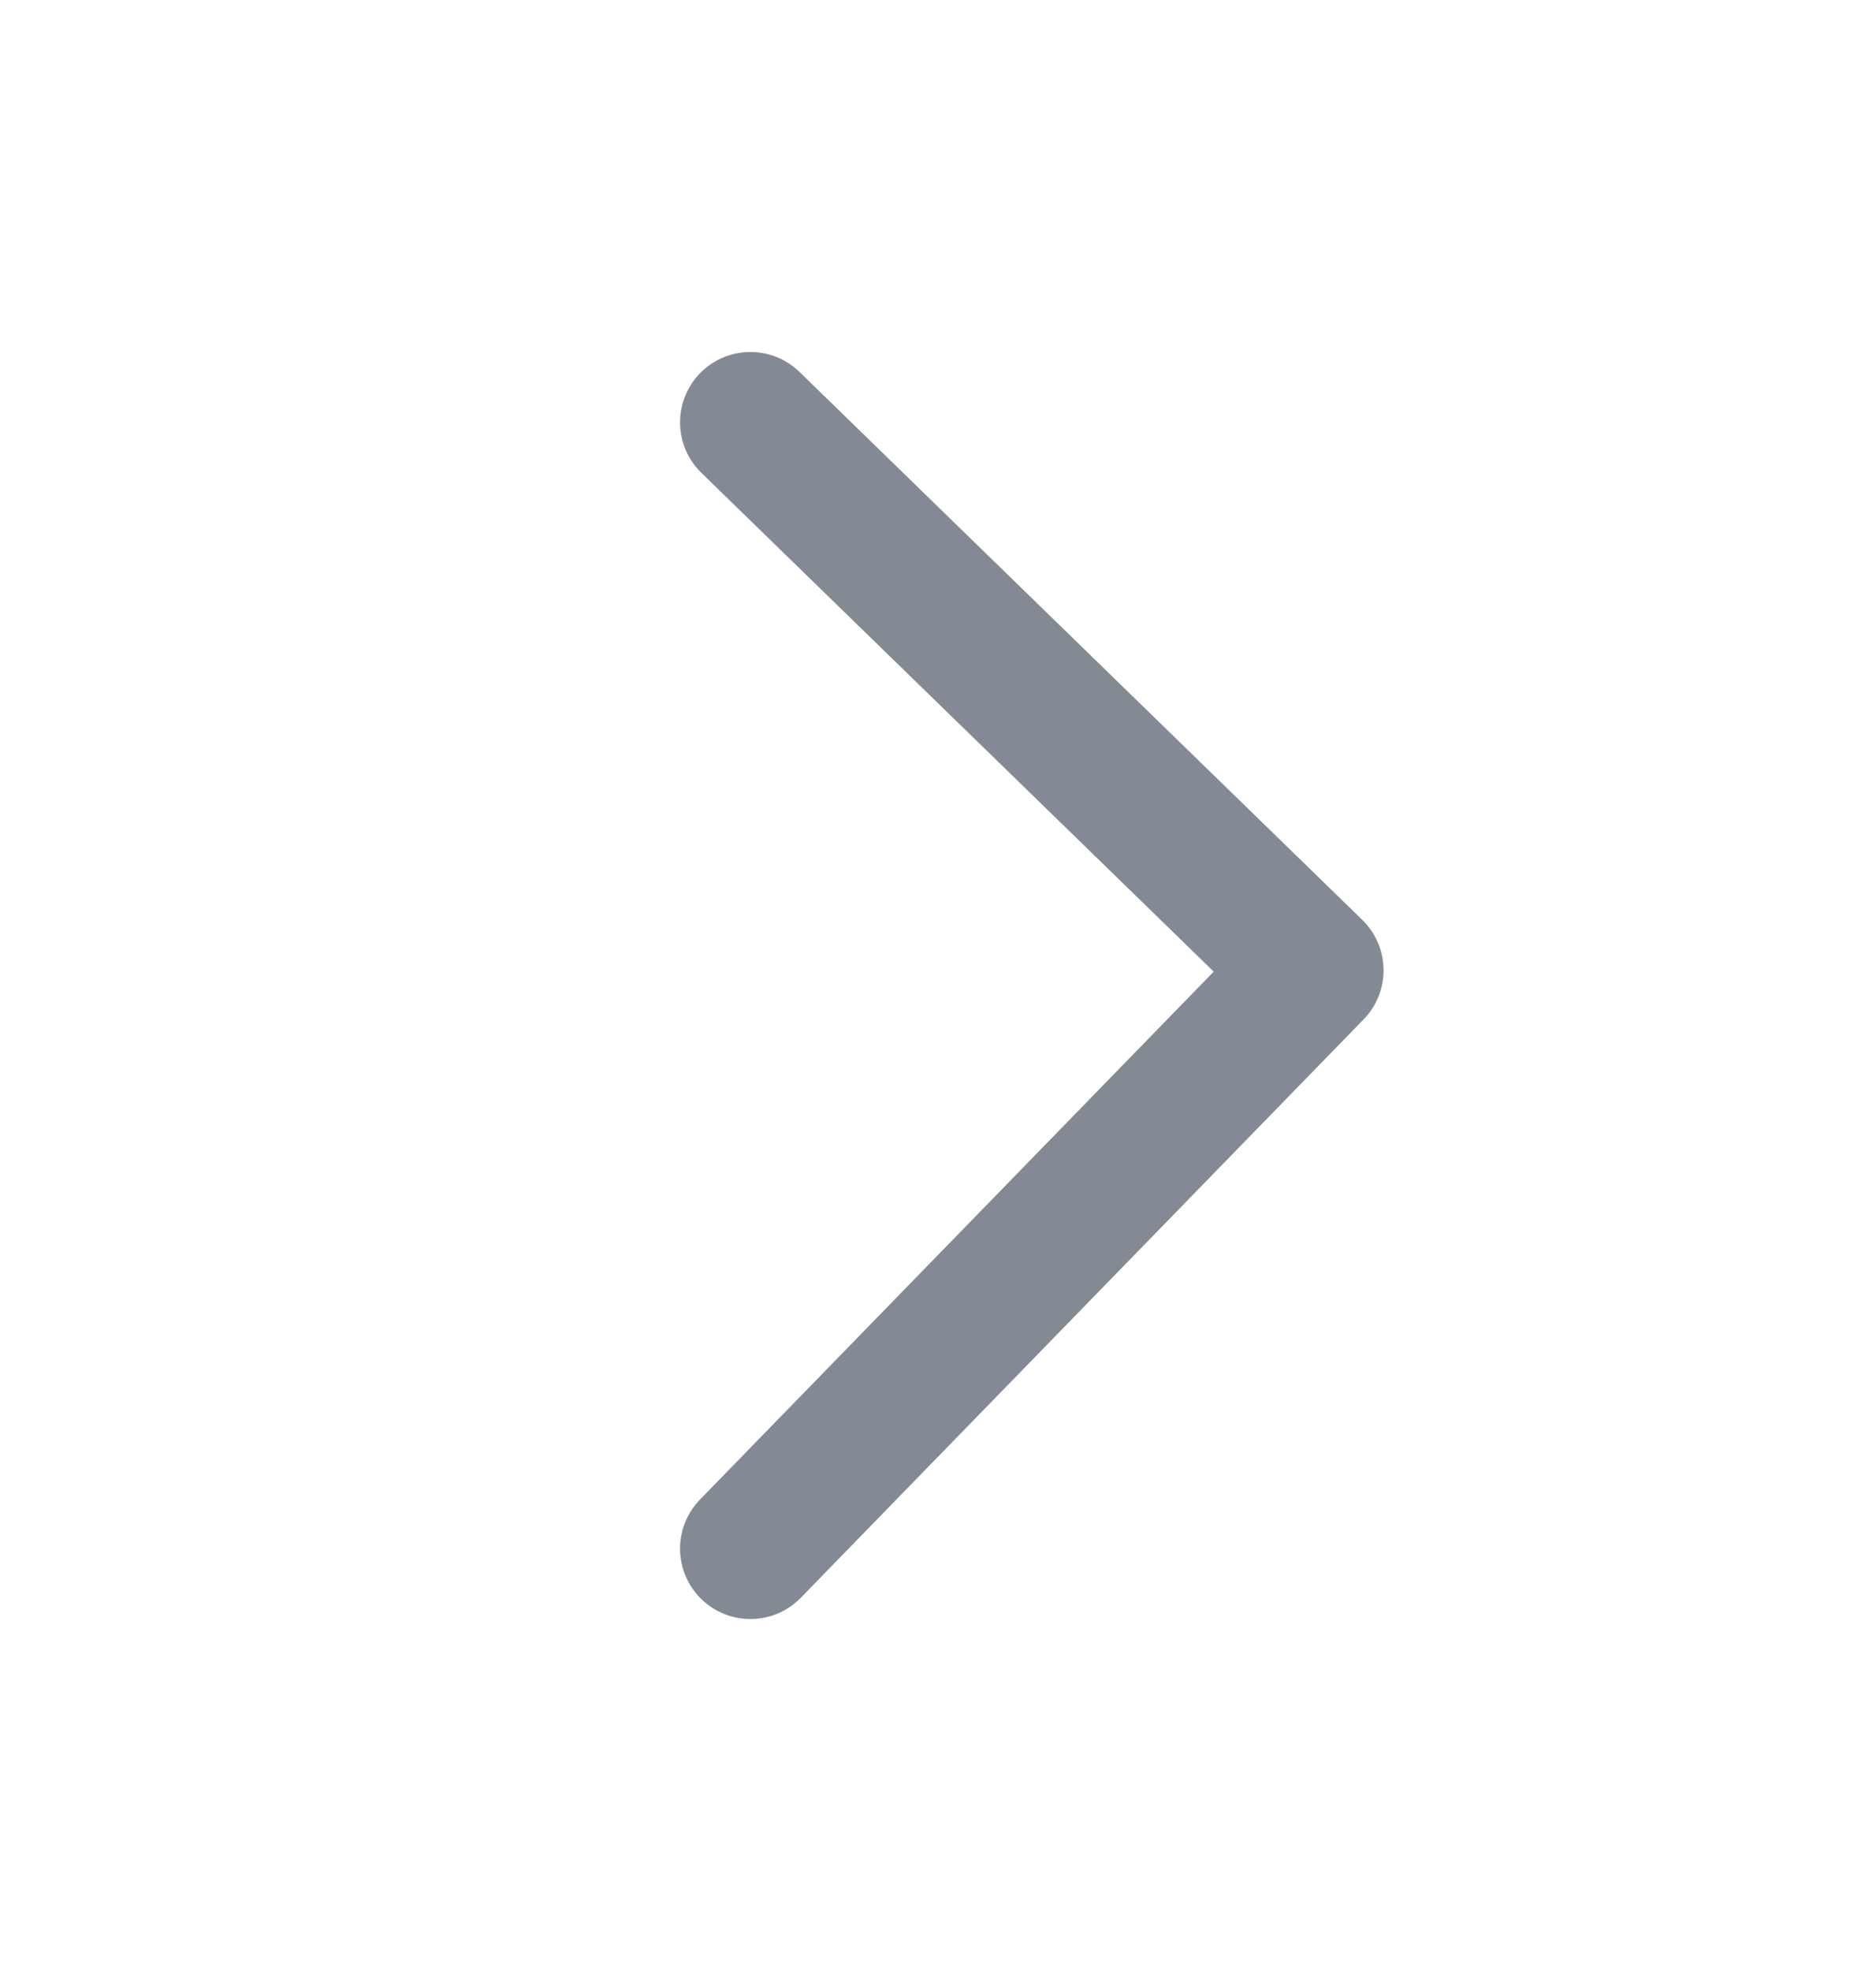 <svg width="20" height="21" viewBox="0 0 20 21" fill="none" xmlns="http://www.w3.org/2000/svg">
<path d="M8 4.5L14 10.338L8 16.5" stroke="#848A94" stroke-width="1.5" stroke-linecap="round" stroke-linejoin="round"/>
</svg>
